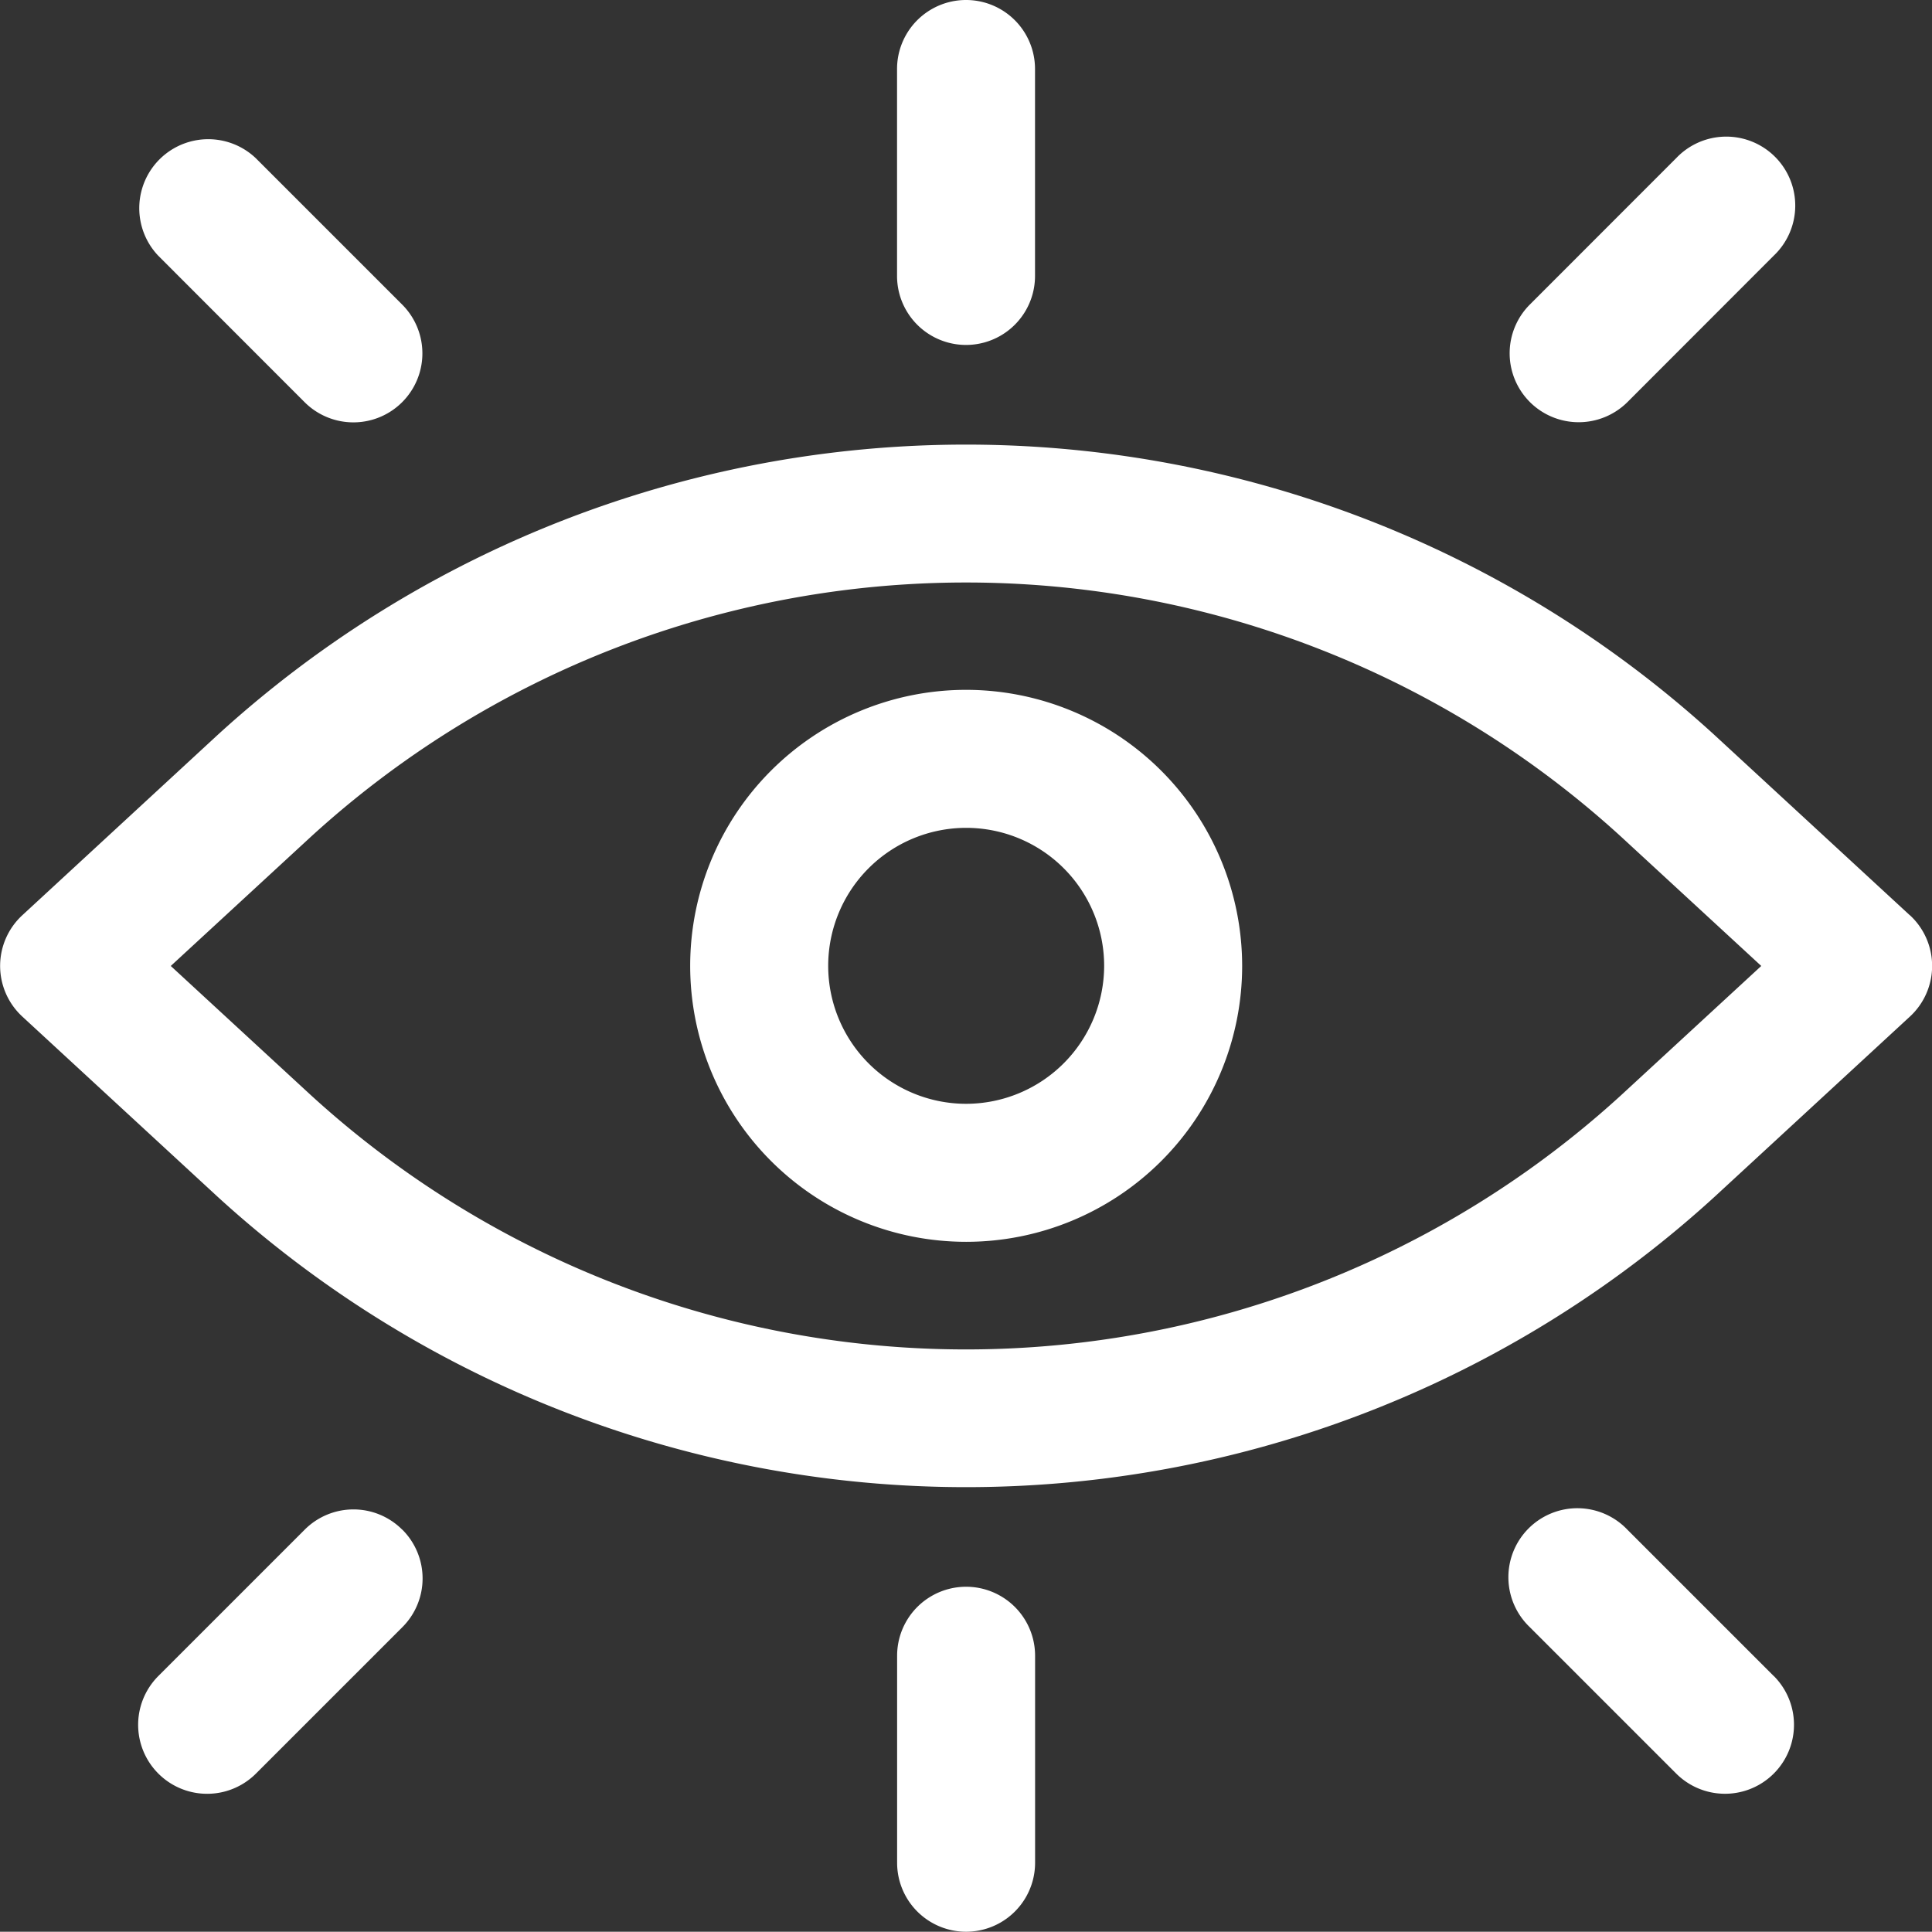 <svg xmlns="http://www.w3.org/2000/svg" width="56.85" height="56.842" viewBox="0 0 56.85 56.842">
  <rect x="0" y="0" width="56.85" height="56.842" fill="#333333" stroke="none"/>
  <path id="Path_844" data-name="Path 844" d="M62.438,33.18,56.7,27.886a32.653,32.653,0,0,0-44.065,0L6.9,33.18a2.028,2.028,0,0,0,0,2.984l5.738,5.294a32.657,32.657,0,0,0,44.065,0l5.738-5.294a2.028,2.028,0,0,0,0-2.984Zm-8.491,5.294a28.576,28.576,0,0,1-38.559,0l-4.121-3.8,4.121-3.8a28.576,28.576,0,0,1,38.559,0l4.121,3.8ZM10.9,13.776a2.03,2.03,0,0,1,2.87-2.87l4.307,4.307a2.03,2.03,0,0,1-2.873,2.87L10.9,13.776Zm21.738.594V8.28a2.03,2.03,0,0,1,4.06,0V14.37a2.03,2.03,0,0,1-4.06,0Zm18.622,3.71a2.026,2.026,0,0,1,0-2.87L55.568,10.9a2.03,2.03,0,1,1,2.87,2.87L54.132,18.08a2.034,2.034,0,0,1-2.873,0Zm7.177,37.487a2.03,2.03,0,0,1-2.873,2.87l-4.307-4.307a2.03,2.03,0,1,1,2.87-2.87l4.307,4.307ZM18.081,51.261a2.026,2.026,0,0,1,0,2.87l-4.307,4.307a2.03,2.03,0,0,1-2.873-2.87l4.307-4.307a2.026,2.026,0,0,1,2.87,0ZM34.672,26.549a8.121,8.121,0,1,0,8.121,8.121A8.128,8.128,0,0,0,34.672,26.549Zm0,12.181a4.06,4.06,0,1,1,4.06-4.06A4.066,4.066,0,0,1,34.672,38.73ZM36.7,54.971v6.091a2.03,2.03,0,1,1-4.06,0V54.971a2.03,2.03,0,0,1,4.06,0Z" transform="translate(-6.242 -6.25)" fill="#fff"/>
</svg>

